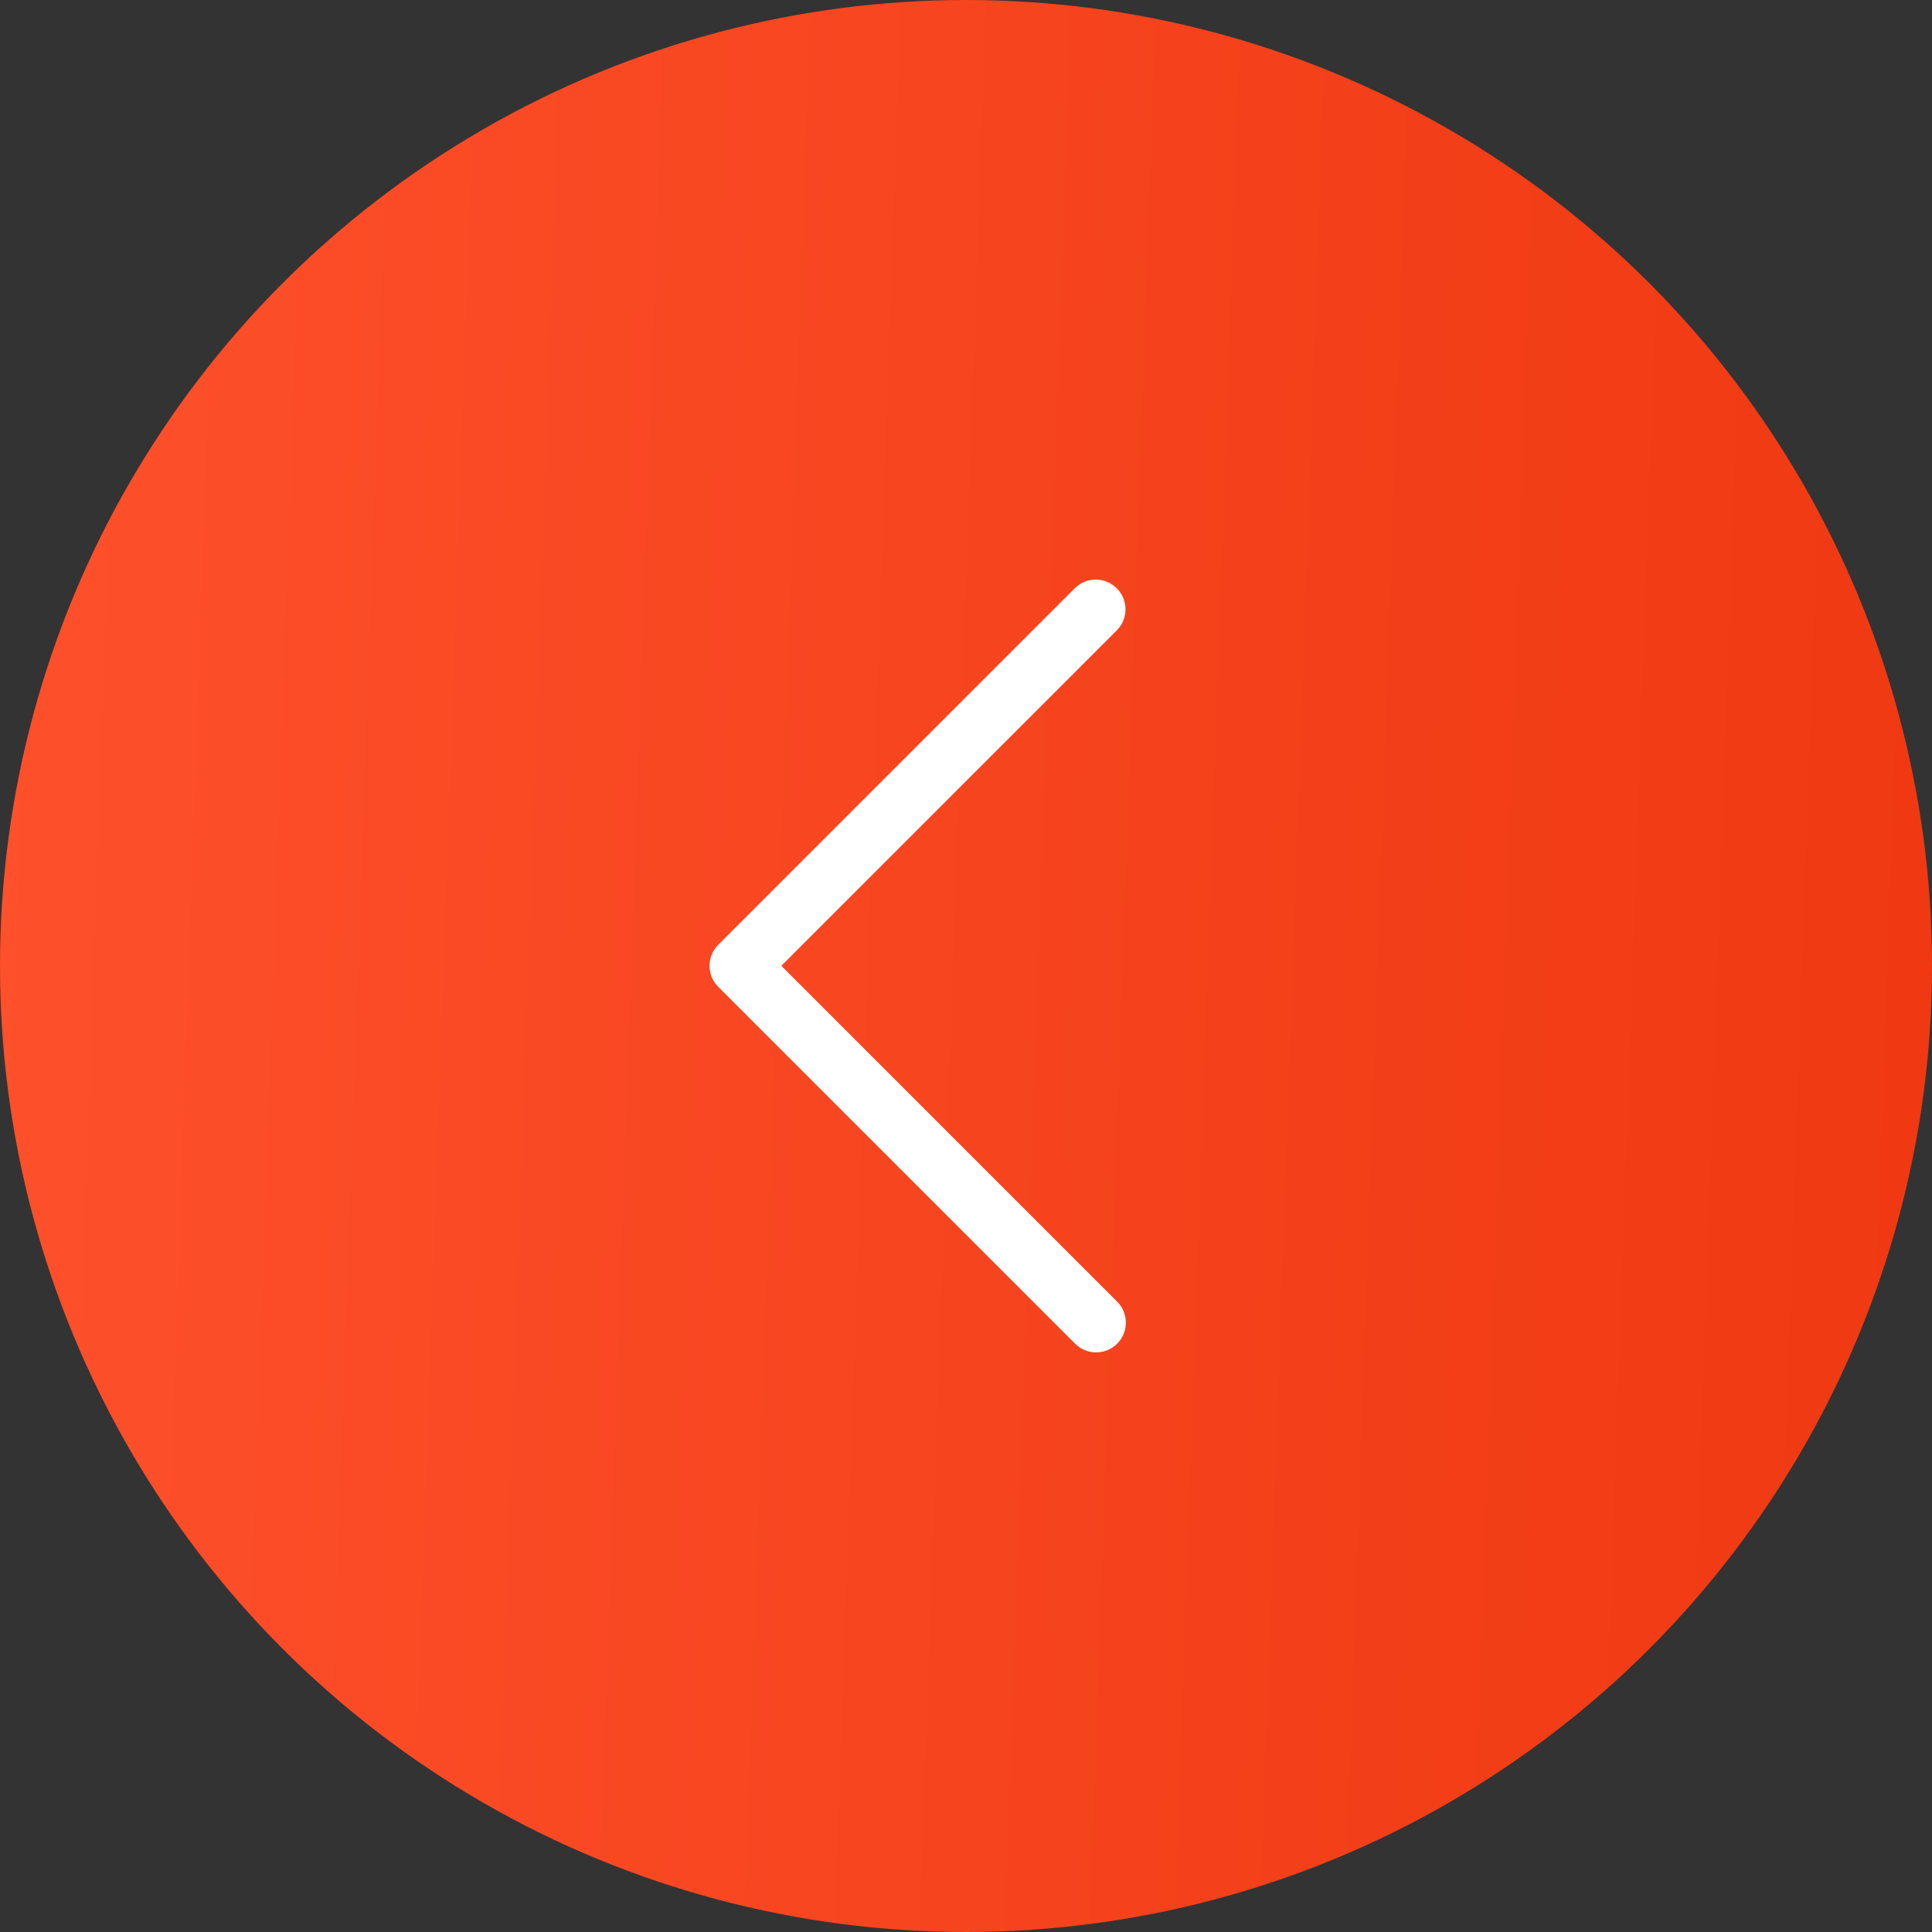 <?xml version="1.0" encoding="UTF-8"?> <svg xmlns="http://www.w3.org/2000/svg" width="220" height="220" viewBox="0 0 220 220" fill="none"><rect x="0" y="0" width="220" height="220" fill="#333333" stroke="none"/> <circle cx="110" cy="110" r="110" fill="url(#paint0_linear_180_63)"></circle> <g clip-path="url(#clip0_180_63)"> <path d="M81.789 107.585L122.424 66.951C123.769 65.651 125.912 65.689 127.212 67.034C128.479 68.346 128.479 70.427 127.212 71.739L88.971 109.979L127.212 148.22C128.534 149.543 128.534 151.686 127.212 153.008C125.889 154.33 123.746 154.33 122.424 153.008L81.789 112.374C80.467 111.051 80.467 108.908 81.789 107.585Z" fill="white"></path> </g> <defs> <linearGradient id="paint0_linear_180_63" x1="-1.35629e-07" y1="31.167" x2="231.835" y2="39.154" gradientUnits="userSpaceOnUse"> <stop stop-color="#FD502B"></stop> <stop offset="1" stop-color="#EF3811"></stop> </linearGradient> <clipPath id="clip0_180_63"> <rect width="22" height="22" fill="white" transform="matrix(-4 0 0 4 148.5 66)"></rect> </clipPath> </defs> </svg> 